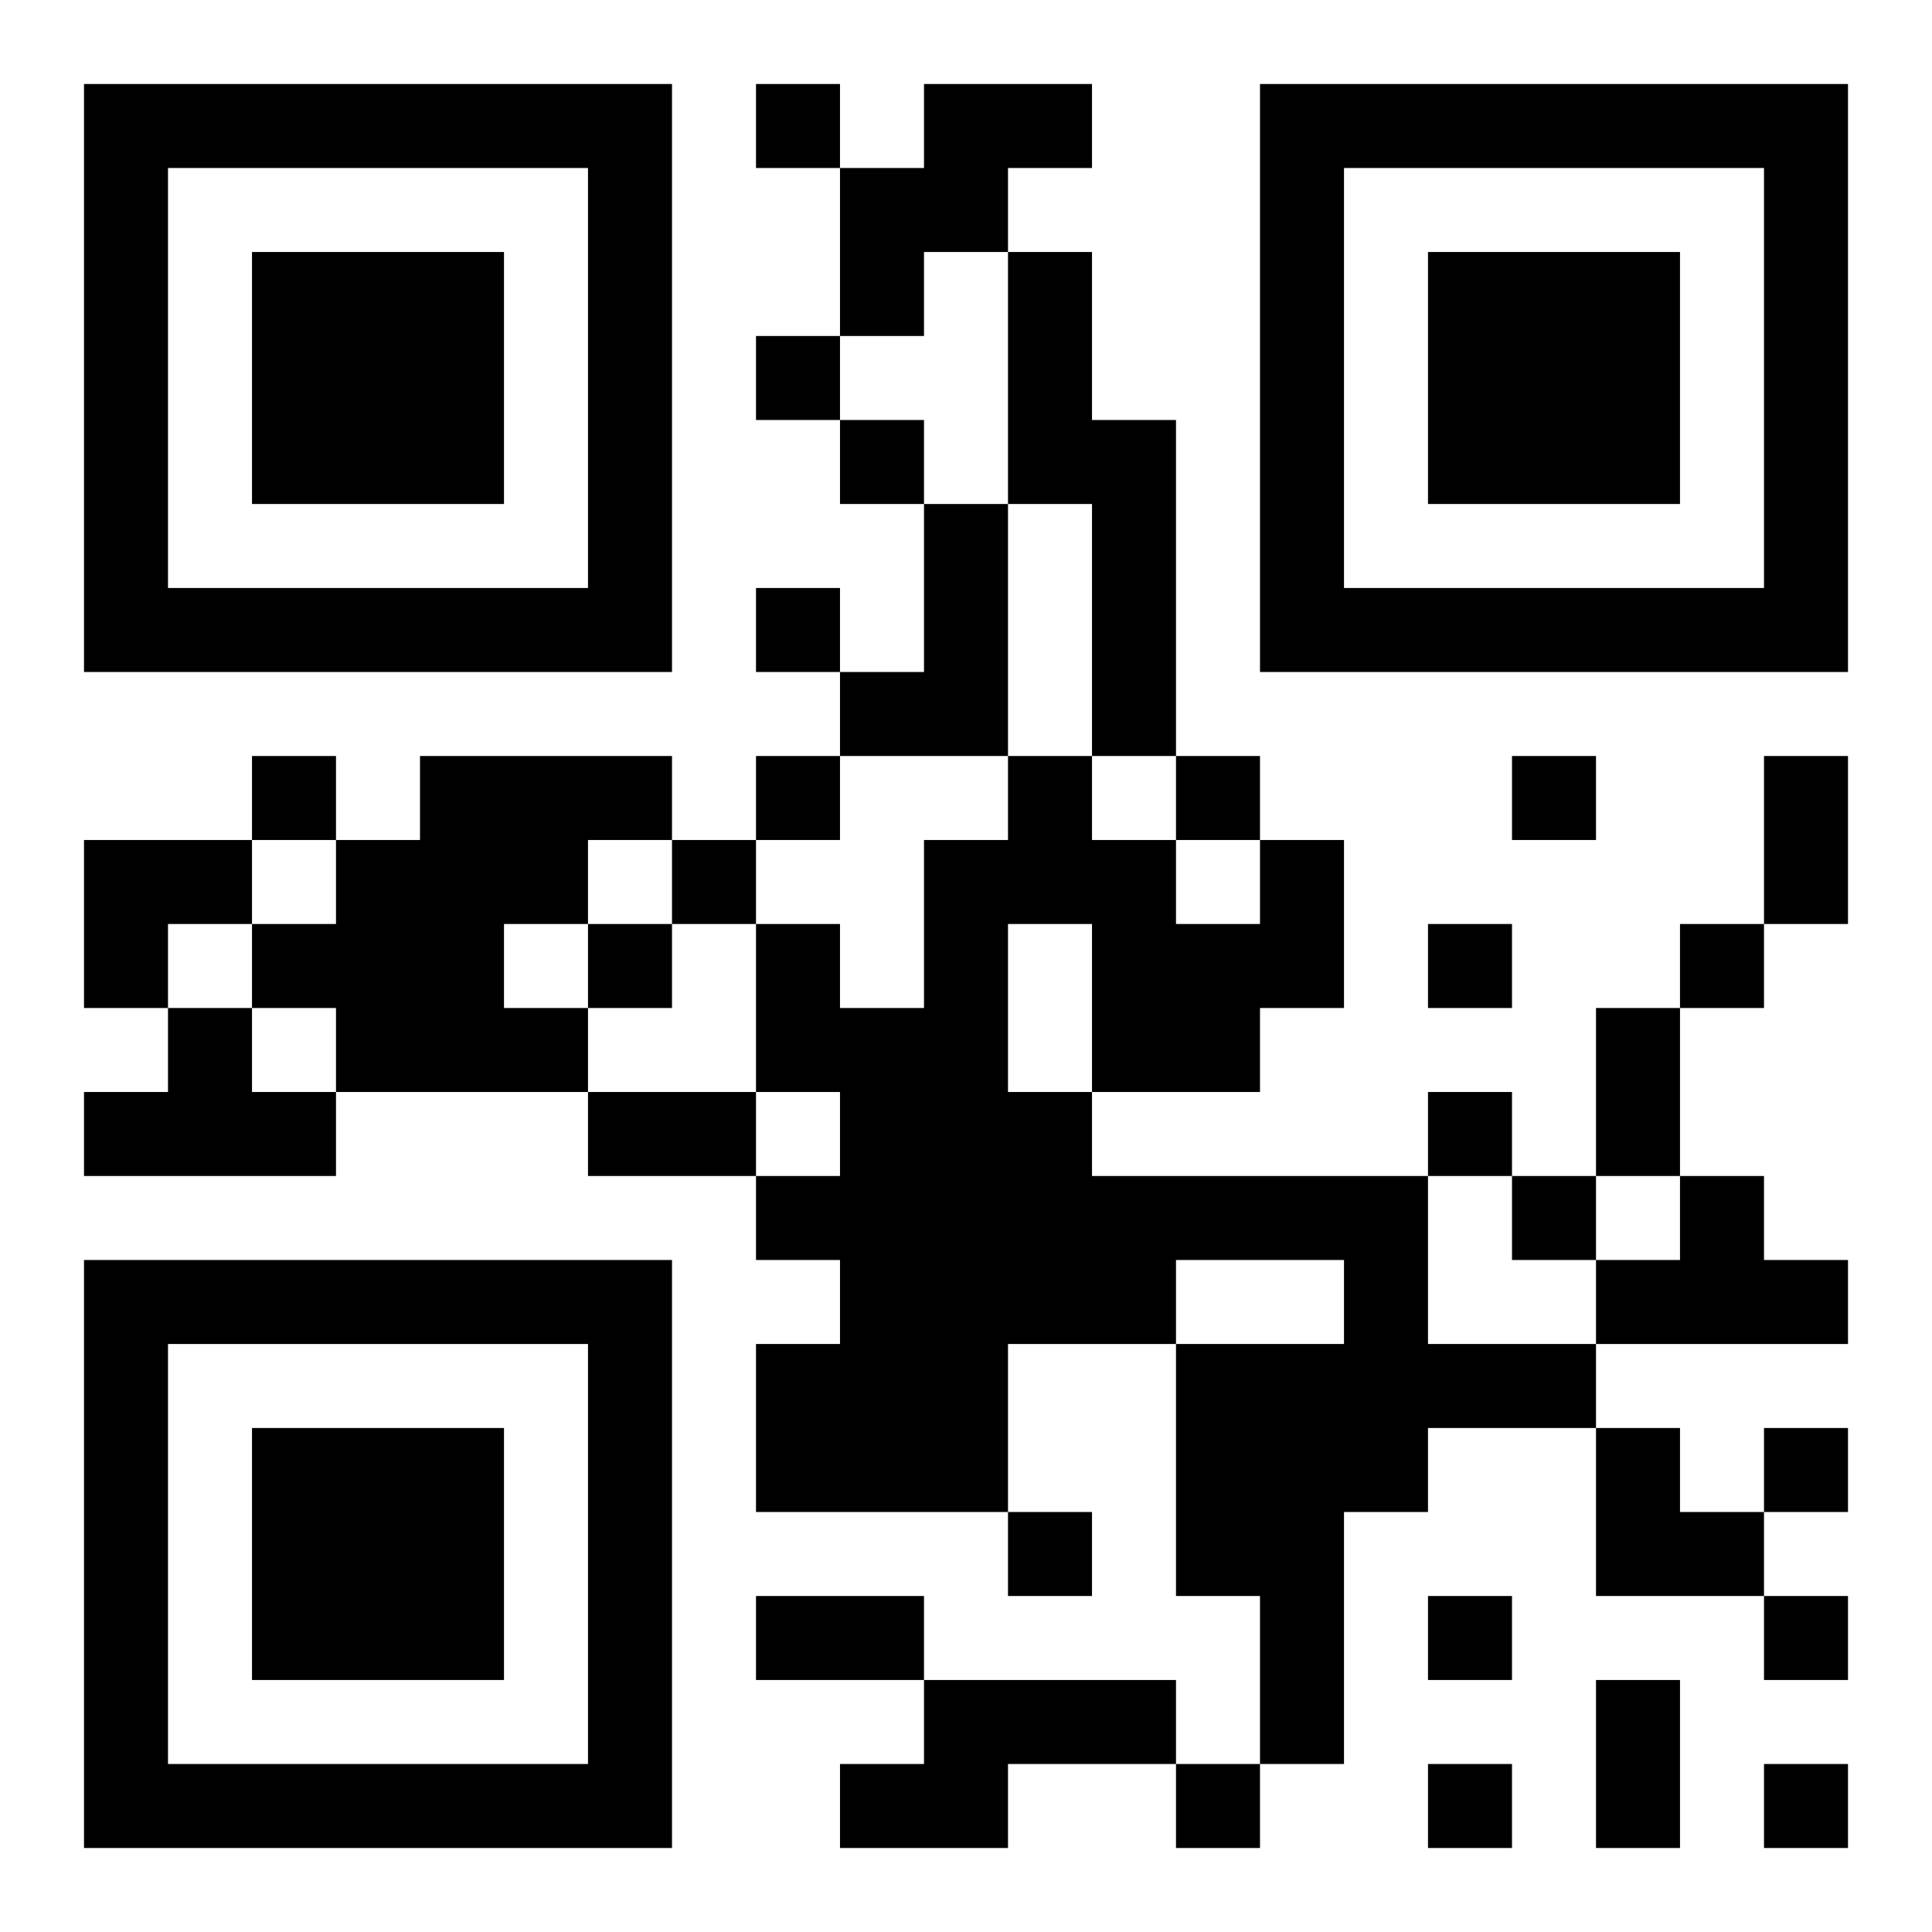 <?xml version="1.0" encoding="UTF-8"?>
<!DOCTYPE svg PUBLIC "-//W3C//DTD SVG 1.1//EN" "http://www.w3.org/Graphics/SVG/1.1/DTD/svg11.dtd">
<svg xmlns="http://www.w3.org/2000/svg" version="1.1" viewBox="0 0 23 23" stroke="none">
	<rect width="100%" height="100%" fill="#ffffff"/>
	<path d="M1,1h7v1h-7z M9,1h1v1h-1z M11,1h2v1h-2z M15,1h7v1h-7z M1,2h1v6h-1z M7,2h1v6h-1z M10,2h2v1h-2z M15,2h1v6h-1z M21,2h1v6h-1z M3,3h3v3h-3z M10,3h1v1h-1z M12,3h1v3h-1z M17,3h3v3h-3z M9,4h1v1h-1z M10,5h1v1h-1z M13,5h1v4h-1z M11,6h1v3h-1z M2,7h5v1h-5z M9,7h1v1h-1z M16,7h5v1h-5z M10,8h1v1h-1z M3,9h1v1h-1z M5,9h2v2h-2z M7,9h1v1h-1z M9,9h1v1h-1z M12,9h1v2h-1z M14,9h1v1h-1z M18,9h1v1h-1z M21,9h1v2h-1z M1,10h2v1h-2z M4,10h1v3h-1z M8,10h1v1h-1z M11,10h1v8h-1z M13,10h1v3h-1z M15,10h1v2h-1z M1,11h1v1h-1z M3,11h1v1h-1z M5,11h1v2h-1z M7,11h1v1h-1z M9,11h1v2h-1z M14,11h1v2h-1z M17,11h1v1h-1z M20,11h1v1h-1z M2,12h1v2h-1z M6,12h1v1h-1z M10,12h1v6h-1z M19,12h1v2h-1z M1,13h1v1h-1z M3,13h1v1h-1z M7,13h2v1h-2z M12,13h1v3h-1z M17,13h1v1h-1z M9,14h1v1h-1z M13,14h4v1h-4z M18,14h1v1h-1z M20,14h1v2h-1z M1,15h7v1h-7z M13,15h1v1h-1z M16,15h1v3h-1z M19,15h1v1h-1z M21,15h1v1h-1z M1,16h1v6h-1z M7,16h1v6h-1z M9,16h1v2h-1z M14,16h2v3h-2z M17,16h2v1h-2z M3,17h3v3h-3z M19,17h1v2h-1z M21,17h1v1h-1z M12,18h1v1h-1z M20,18h1v1h-1z M9,19h2v1h-2z M15,19h1v2h-1z M17,19h1v1h-1z M21,19h1v1h-1z M11,20h3v1h-3z M19,20h1v2h-1z M2,21h5v1h-5z M10,21h2v1h-2z M14,21h1v1h-1z M17,21h1v1h-1z M21,21h1v1h-1z" fill="#000000"/>
</svg>
